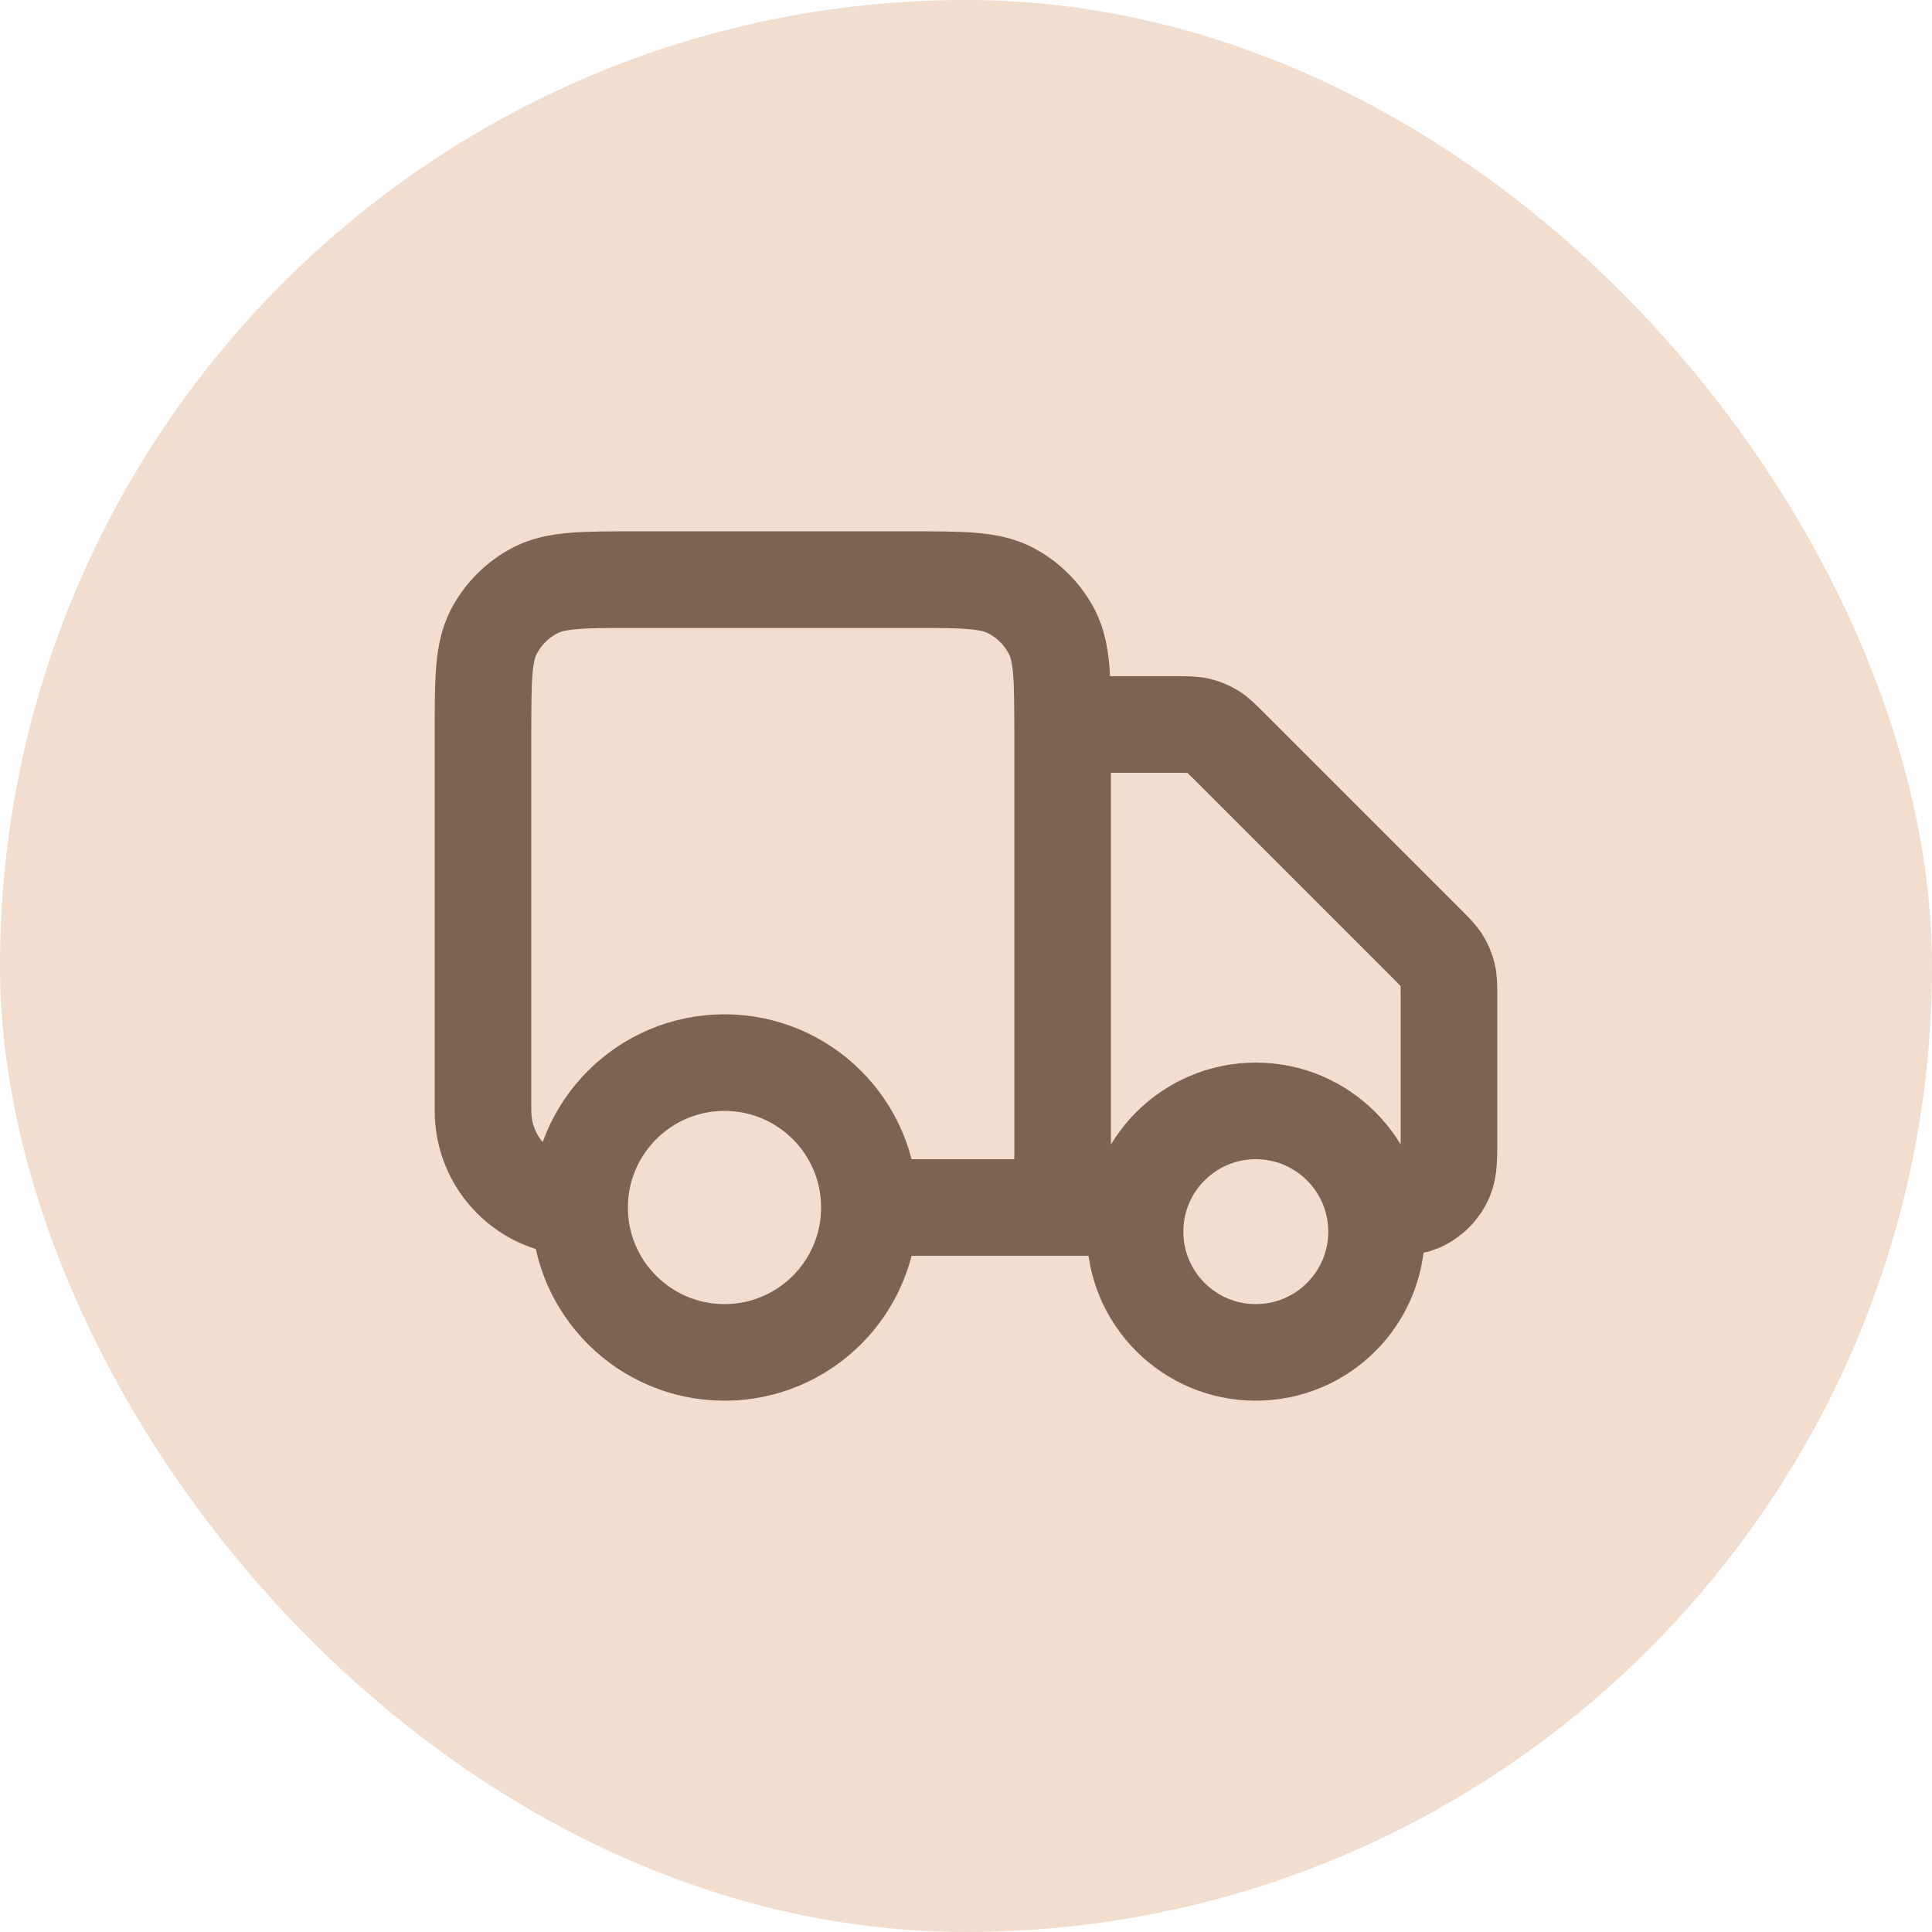<svg xmlns="http://www.w3.org/2000/svg" fill="none" viewBox="0 0 32 32" height="32" width="32">
                <rect fill="#F2DECF" rx="16" height="32" width="32"></rect>
                <path stroke-linejoin="round" stroke-linecap="round" stroke-width="1.6" stroke="#7D6452" d="M17.6 12H19.47C19.666 12 19.763 12 19.855 12.022C19.937 12.042 20.015 12.074 20.087 12.118C20.167 12.168 20.236 12.237 20.375 12.375L23.625 15.625C23.764 15.764 23.833 15.833 23.882 15.914C23.926 15.985 23.958 16.063 23.978 16.145C24 16.237 24 16.335 24 16.53V18.8C24 19.173 24 19.359 23.939 19.506C23.858 19.702 23.702 19.858 23.506 19.939C23.359 20 23.173 20 22.8 20M18.8 20H17.6M17.6 20V12.16C17.6 11.264 17.6 10.816 17.426 10.474C17.272 10.173 17.027 9.928 16.726 9.774C16.384 9.6 15.936 9.6 15.04 9.6H10.56C9.664 9.6 9.216 9.6 8.874 9.774C8.573 9.928 8.328 10.173 8.174 10.474C8 10.816 8 11.264 8 12.16V18.4C8 19.284 8.716 20 9.6 20M17.6 20H14.4M14.4 20C14.4 21.326 13.325 22.4 12 22.4C10.675 22.4 9.6 21.326 9.6 20M14.4 20C14.4 18.675 13.325 17.6 12 17.6C10.675 17.6 9.6 18.675 9.6 20M22.8 20.4C22.8 21.505 21.905 22.4 20.8 22.4C19.695 22.4 18.8 21.505 18.8 20.4C18.8 19.296 19.695 18.4 20.8 18.4C21.905 18.4 22.8 19.296 22.8 20.4Z"></path>
            </svg>